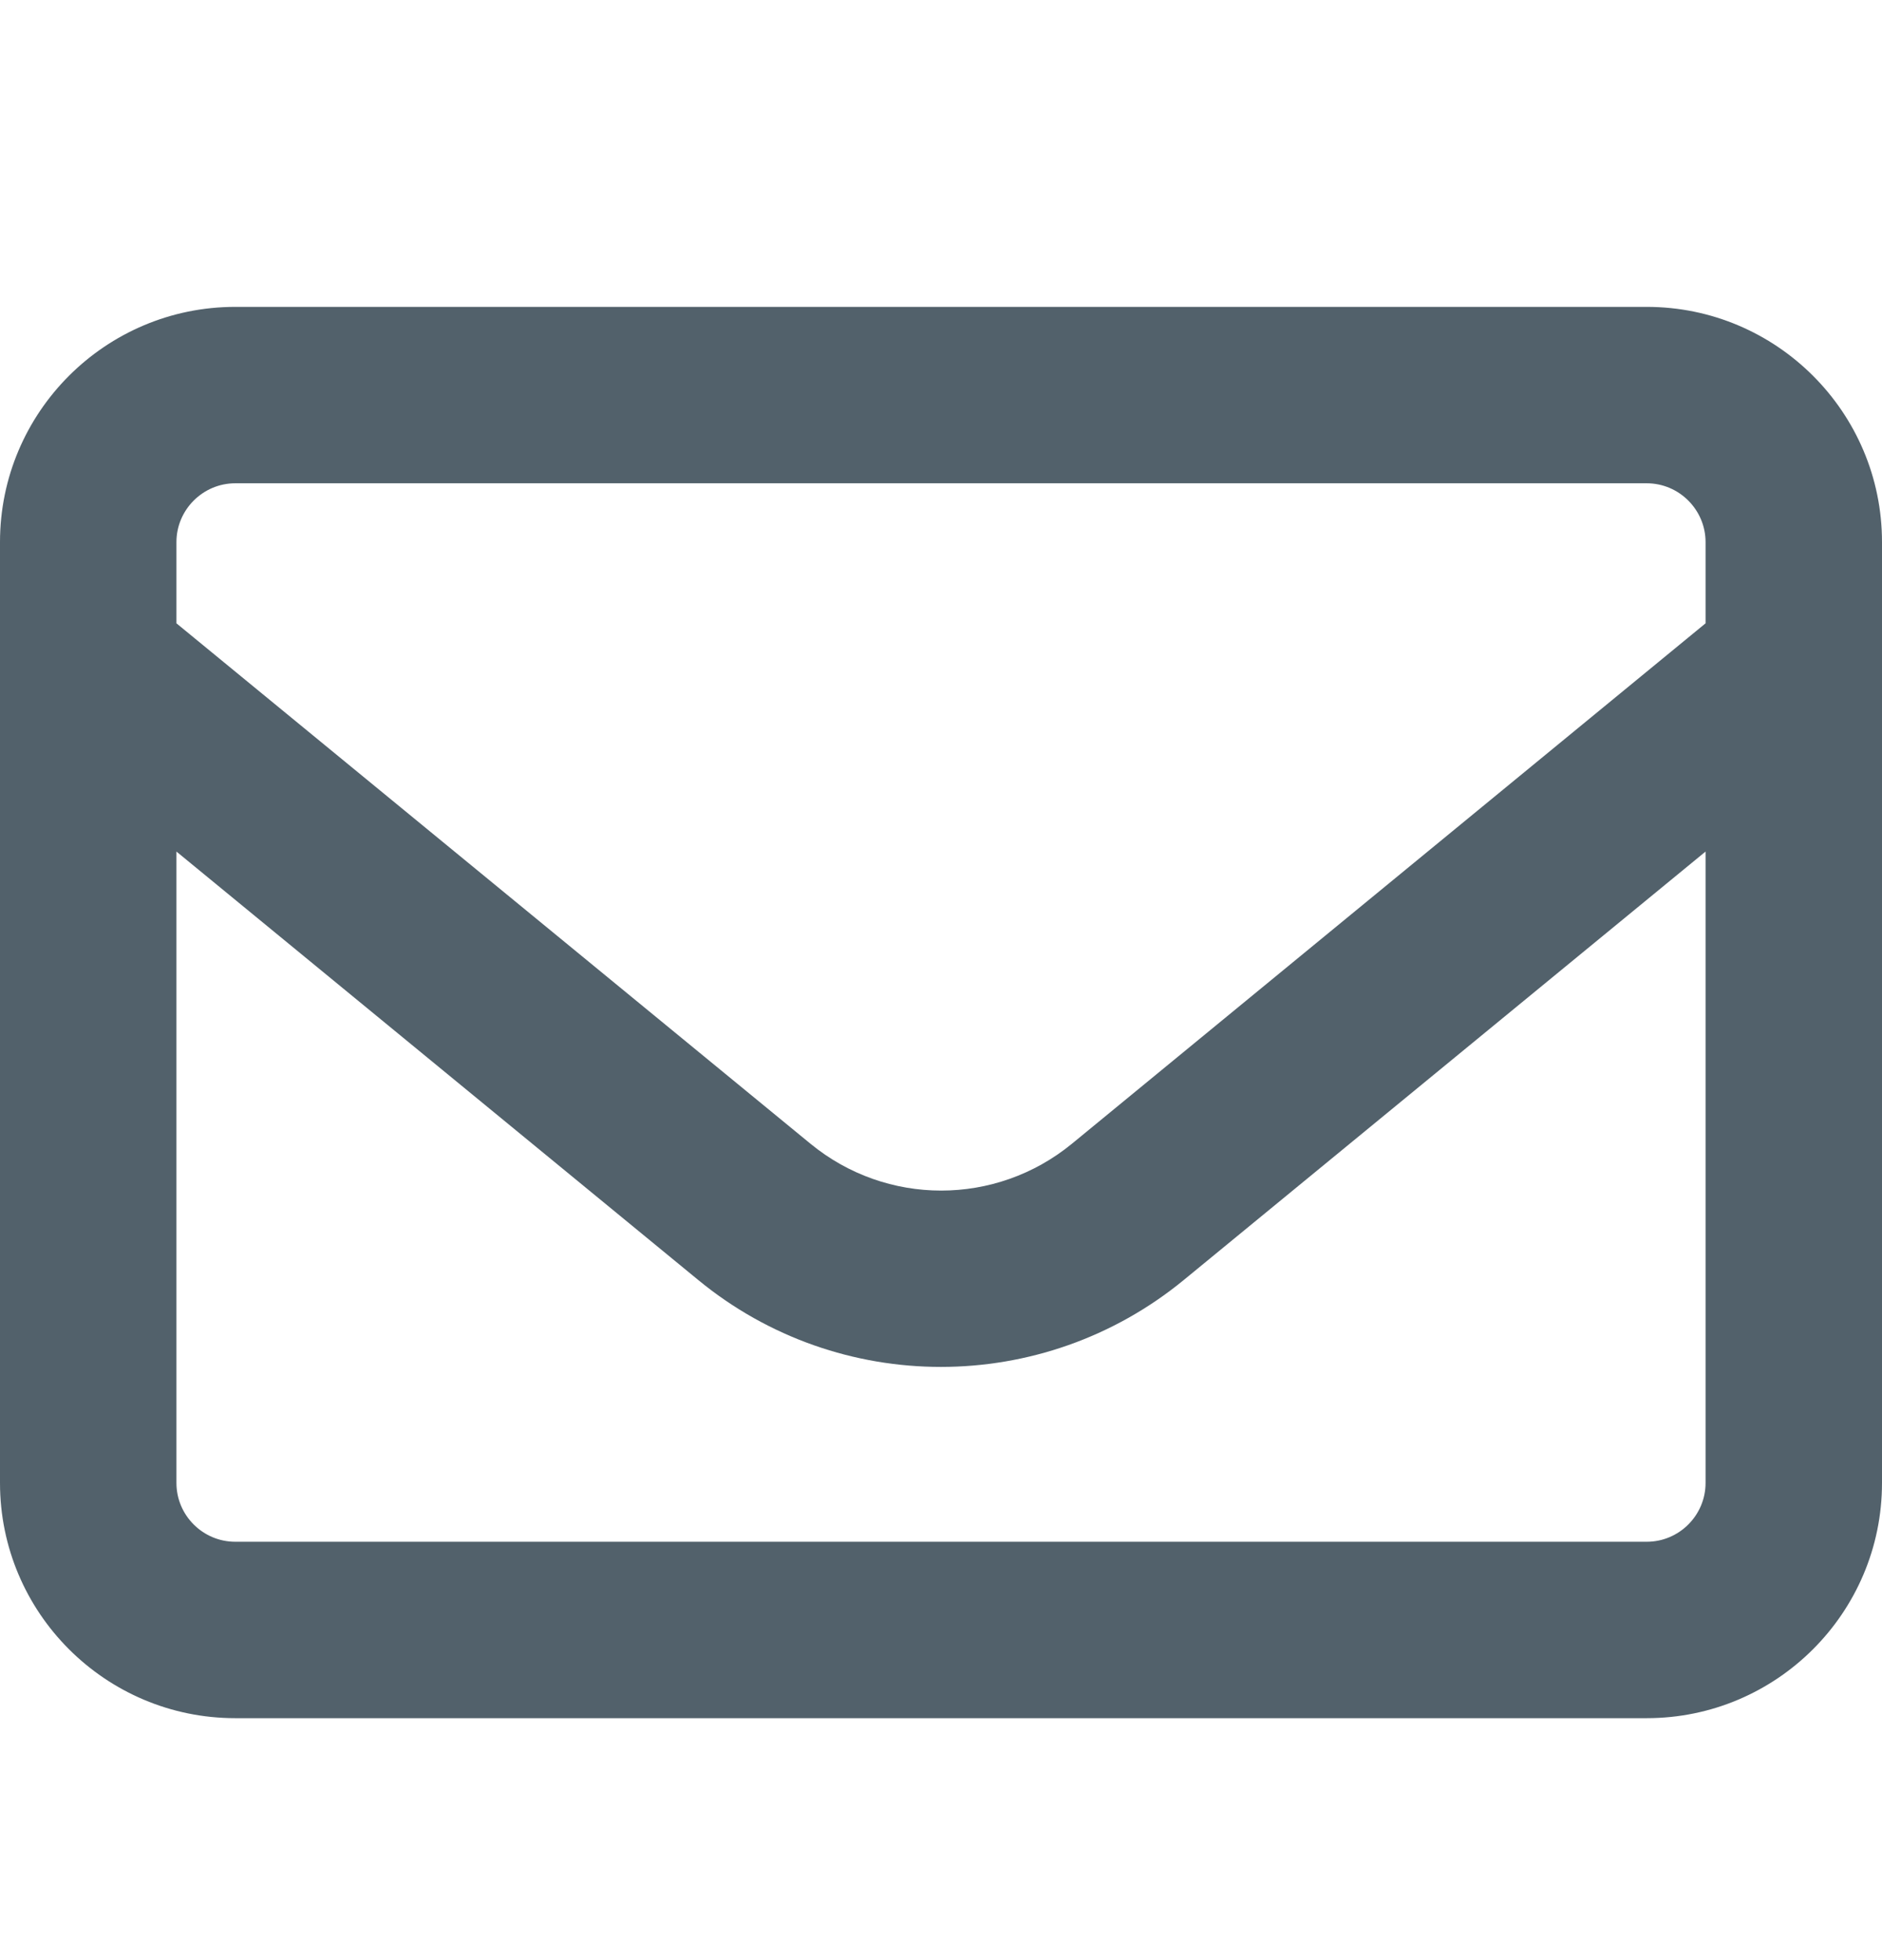 <svg width="24" height="25" viewBox="0 0 24 25" fill="none" xmlns="http://www.w3.org/2000/svg">
<g id="envelope">
<path id="Vector" d="M3 6.164C2.587 6.164 2.25 6.502 2.25 6.914V7.95L10.336 14.588C11.306 15.384 12.698 15.384 13.669 14.588L21.75 7.95V6.914C21.75 6.502 21.413 6.164 21 6.164H3ZM2.25 10.861V18.914C2.25 19.327 2.587 19.664 3 19.664H21C21.413 19.664 21.75 19.327 21.75 18.914V10.861L15.094 16.327C13.294 17.803 10.702 17.803 8.906 16.327L2.25 10.861ZM0 6.914C0 5.259 1.345 3.914 3 3.914H21C22.655 3.914 24 5.259 24 6.914V18.914C24 20.569 22.655 21.914 21 21.914H3C1.345 21.914 0 20.569 0 18.914V6.914Z" fill="#52616B"/>
</g>
</svg>
